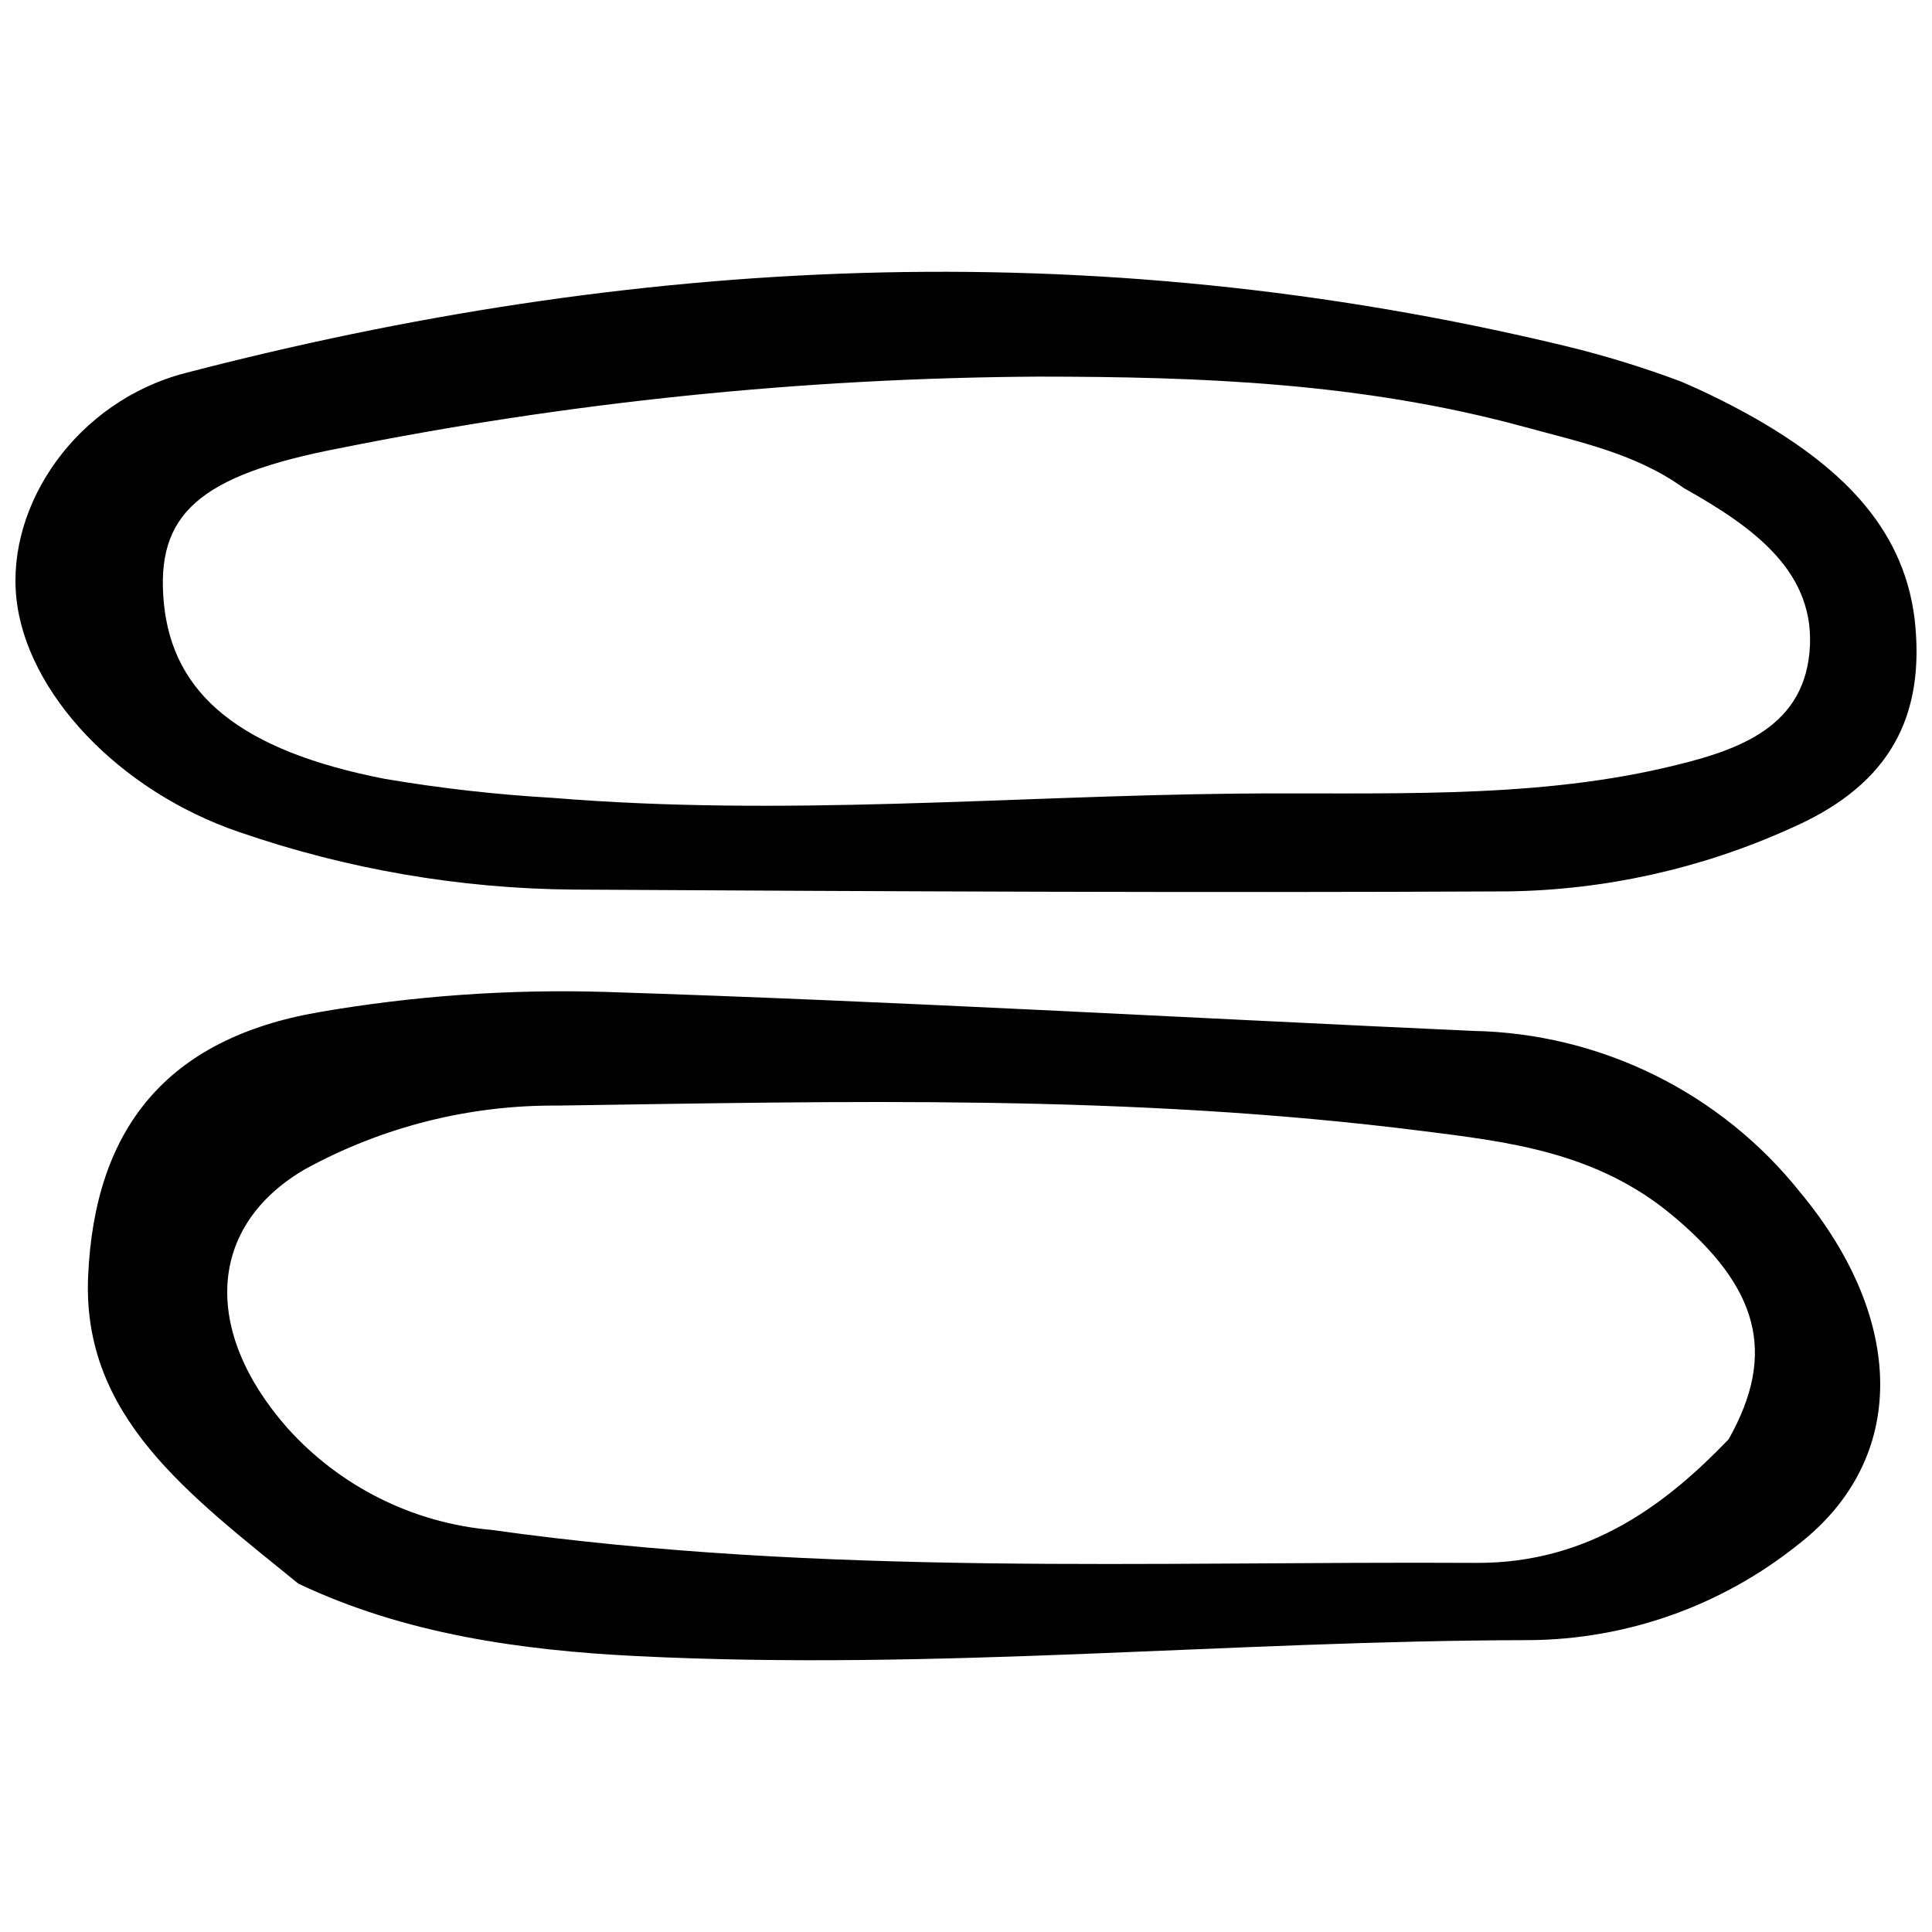 <?xml version="1.0" encoding="UTF-8"?>
<!-- Uploaded to: ICON Repo, www.svgrepo.com, Generator: ICON Repo Mixer Tools -->
<svg width="800px" height="800px" version="1.1" viewBox="144 144 512 512" xmlns="http://www.w3.org/2000/svg">
 <defs>
  <clipPath id="a">
   <path d="m148.09 216h503.81v165h-503.81z"/>
  </clipPath>
 </defs>
 <g clip-path="url(#a)">
  <path d="m609.56 255.1c23.277 13.426 39.816 29.848 42.043 54.973 2.324 26.246-8.793 42.938-33.336 53.559v0.004c-23.484 10.586-48.895 16.234-74.652 16.59-82.438 0.402-165-0.004-247.56-0.477l0.004 0.004c-30.203-0.246-60.164-5.398-88.711-15.262-32.016-10.938-56.441-37.039-59.016-62.055-2.559-24.875 16.031-52.098 44.801-59.582 117.17-30.492 238.44-37.828 365.84-7.129h-0.004c10.383 2.519 20.602 5.664 30.605 9.422 6.844 2.938 13.52 6.262 19.988 9.953zm-19.395 18.203c-12.617-9.078-27.461-12.148-42.191-16.172-43.125-11.781-86.094-13.293-128.71-13.324-62.332 0.359-124.48 6.734-185.59 19.039-36.984 7.164-48.523 17.438-46.246 40.988 2.352 24.297 20.391 39.141 58.559 46.574 14.754 2.5 29.637 4.184 44.574 5.039 61.078 5.016 120.62-0.496 180.86-1.129 38.125-0.402 77.004 1.625 113.49-6.789 18.406-4.242 36.688-9.941 38.621-30.637 1.98-21.195-14.789-33.168-33.367-43.59z"/>
 </g>
 <path d="m223.05 563.67c-29.281-23.816-57.324-44.324-55.695-81.469 1.723-39.25 20.914-63.004 61.152-69.965h-0.004c25.152-4.348 50.676-6.141 76.184-5.359 76.363 2.438 153.03 6.832 229.56 10.32 33.898 0.605 65.758 16.312 86.875 42.84 27.824 33.543 28.75 70.516-0.543 93.242-20.273 16.27-45.453 25.215-71.449 25.375-79.109 0.121-156.52 8.199-236.45 4.227-30.699-1.527-61.559-5.871-89.633-19.211zm379.05-38.242c13.016-23.055 7.644-40.449-14.719-59.199-20.254-16.984-43.602-19.625-66.605-22.527-77.484-9.785-153.24-7.824-229-6.711-23.379-0.188-46.414 5.609-66.914 16.844-25.844 15.008-27.441 42.785-4.703 68.594h-0.004c13.945 15.52 33.258 25.172 54.043 27.008 88.531 12.41 174.41 8.266 260.99 8.746 30.453 0.164 51.027-16.25 66.914-32.754z"/>
</svg>